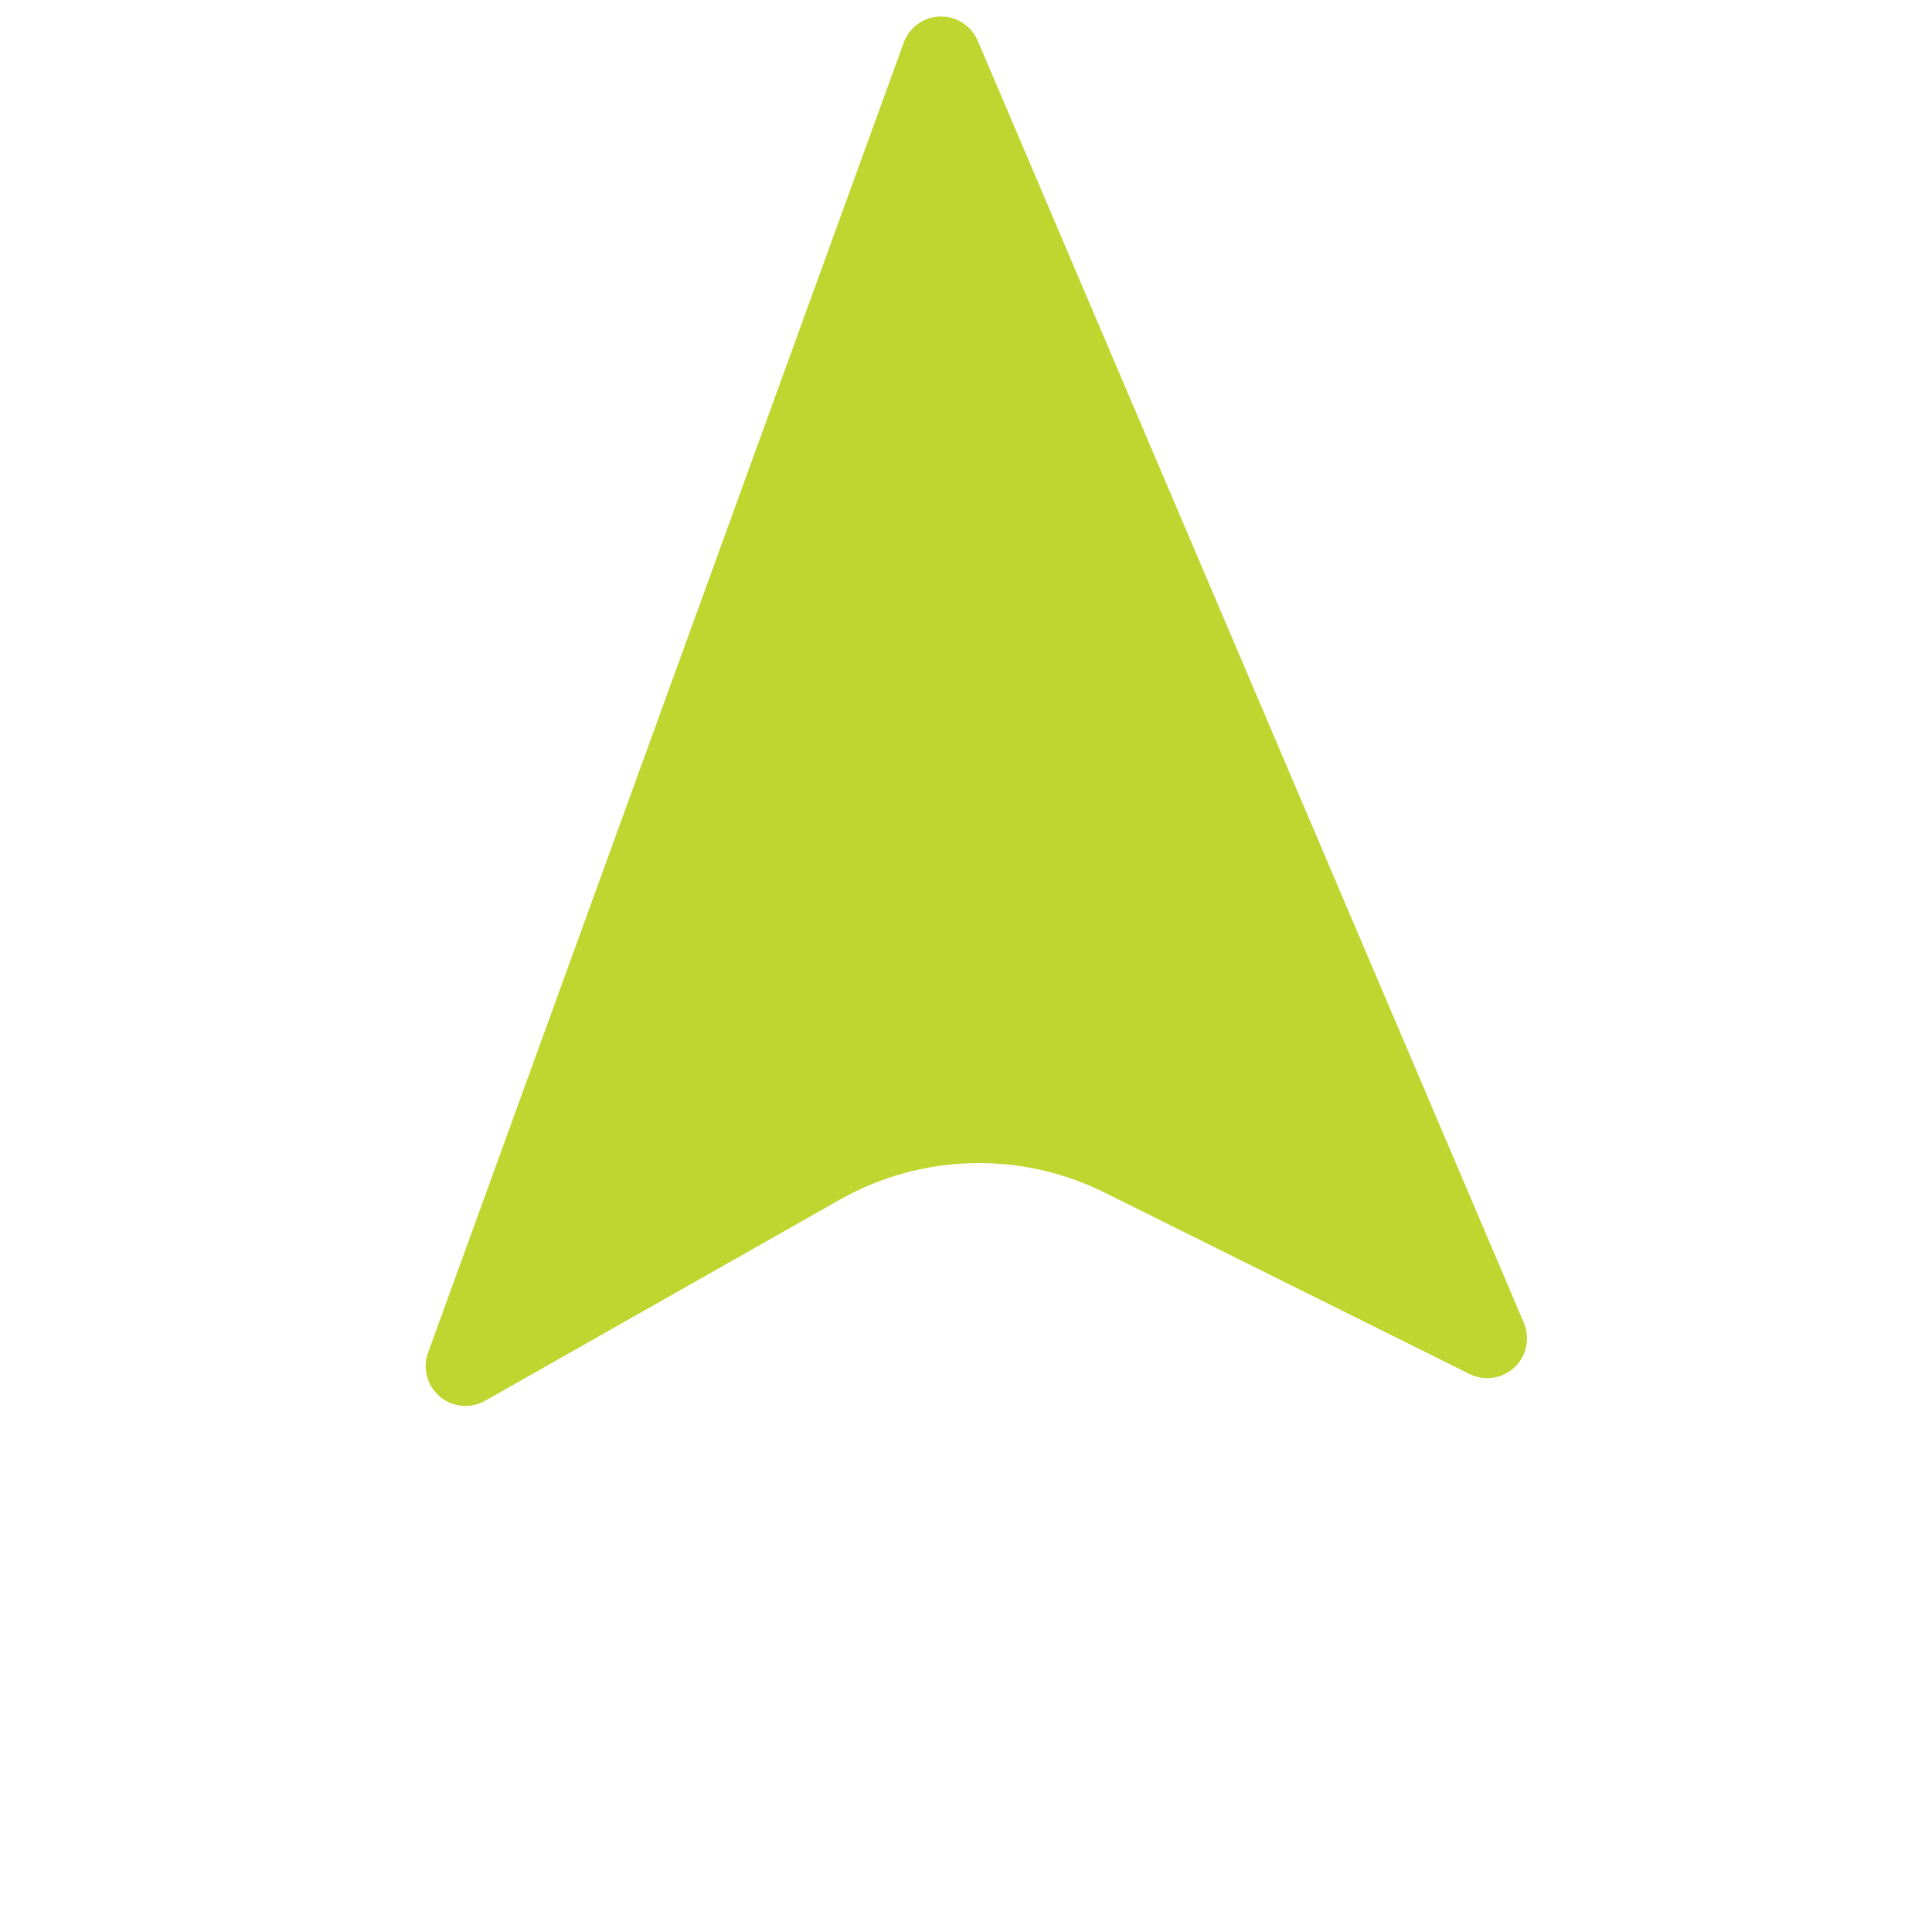 <?xml version="1.0" encoding="UTF-8"?> <svg xmlns="http://www.w3.org/2000/svg" width="77" height="77" viewBox="0 0 77 77" fill="none"><g clip-path="url(#clip0_223_33)"><path d="M60.733 52.72L38.966 1.62C38.711 1.021 38.115 0.639 37.465 0.657C36.814 0.675 36.24 1.088 36.018 1.7L17.062 53.908C16.845 54.504 17.005 55.168 17.461 55.6C17.483 55.621 17.506 55.641 17.528 55.66C18.036 56.089 18.756 56.156 19.334 55.828L33.452 47.824C36.718 45.972 40.675 45.864 44.037 47.536L58.569 54.761C59.164 55.056 59.879 54.95 60.362 54.495C60.846 54.039 60.993 53.331 60.733 52.72Z" fill="#BED62F"></path></g><defs><clipPath id="clip0_223_33"><rect width="54.112" height="54.112" fill="white" transform="translate(37.447) rotate(43.441)"></rect></clipPath></defs></svg> 